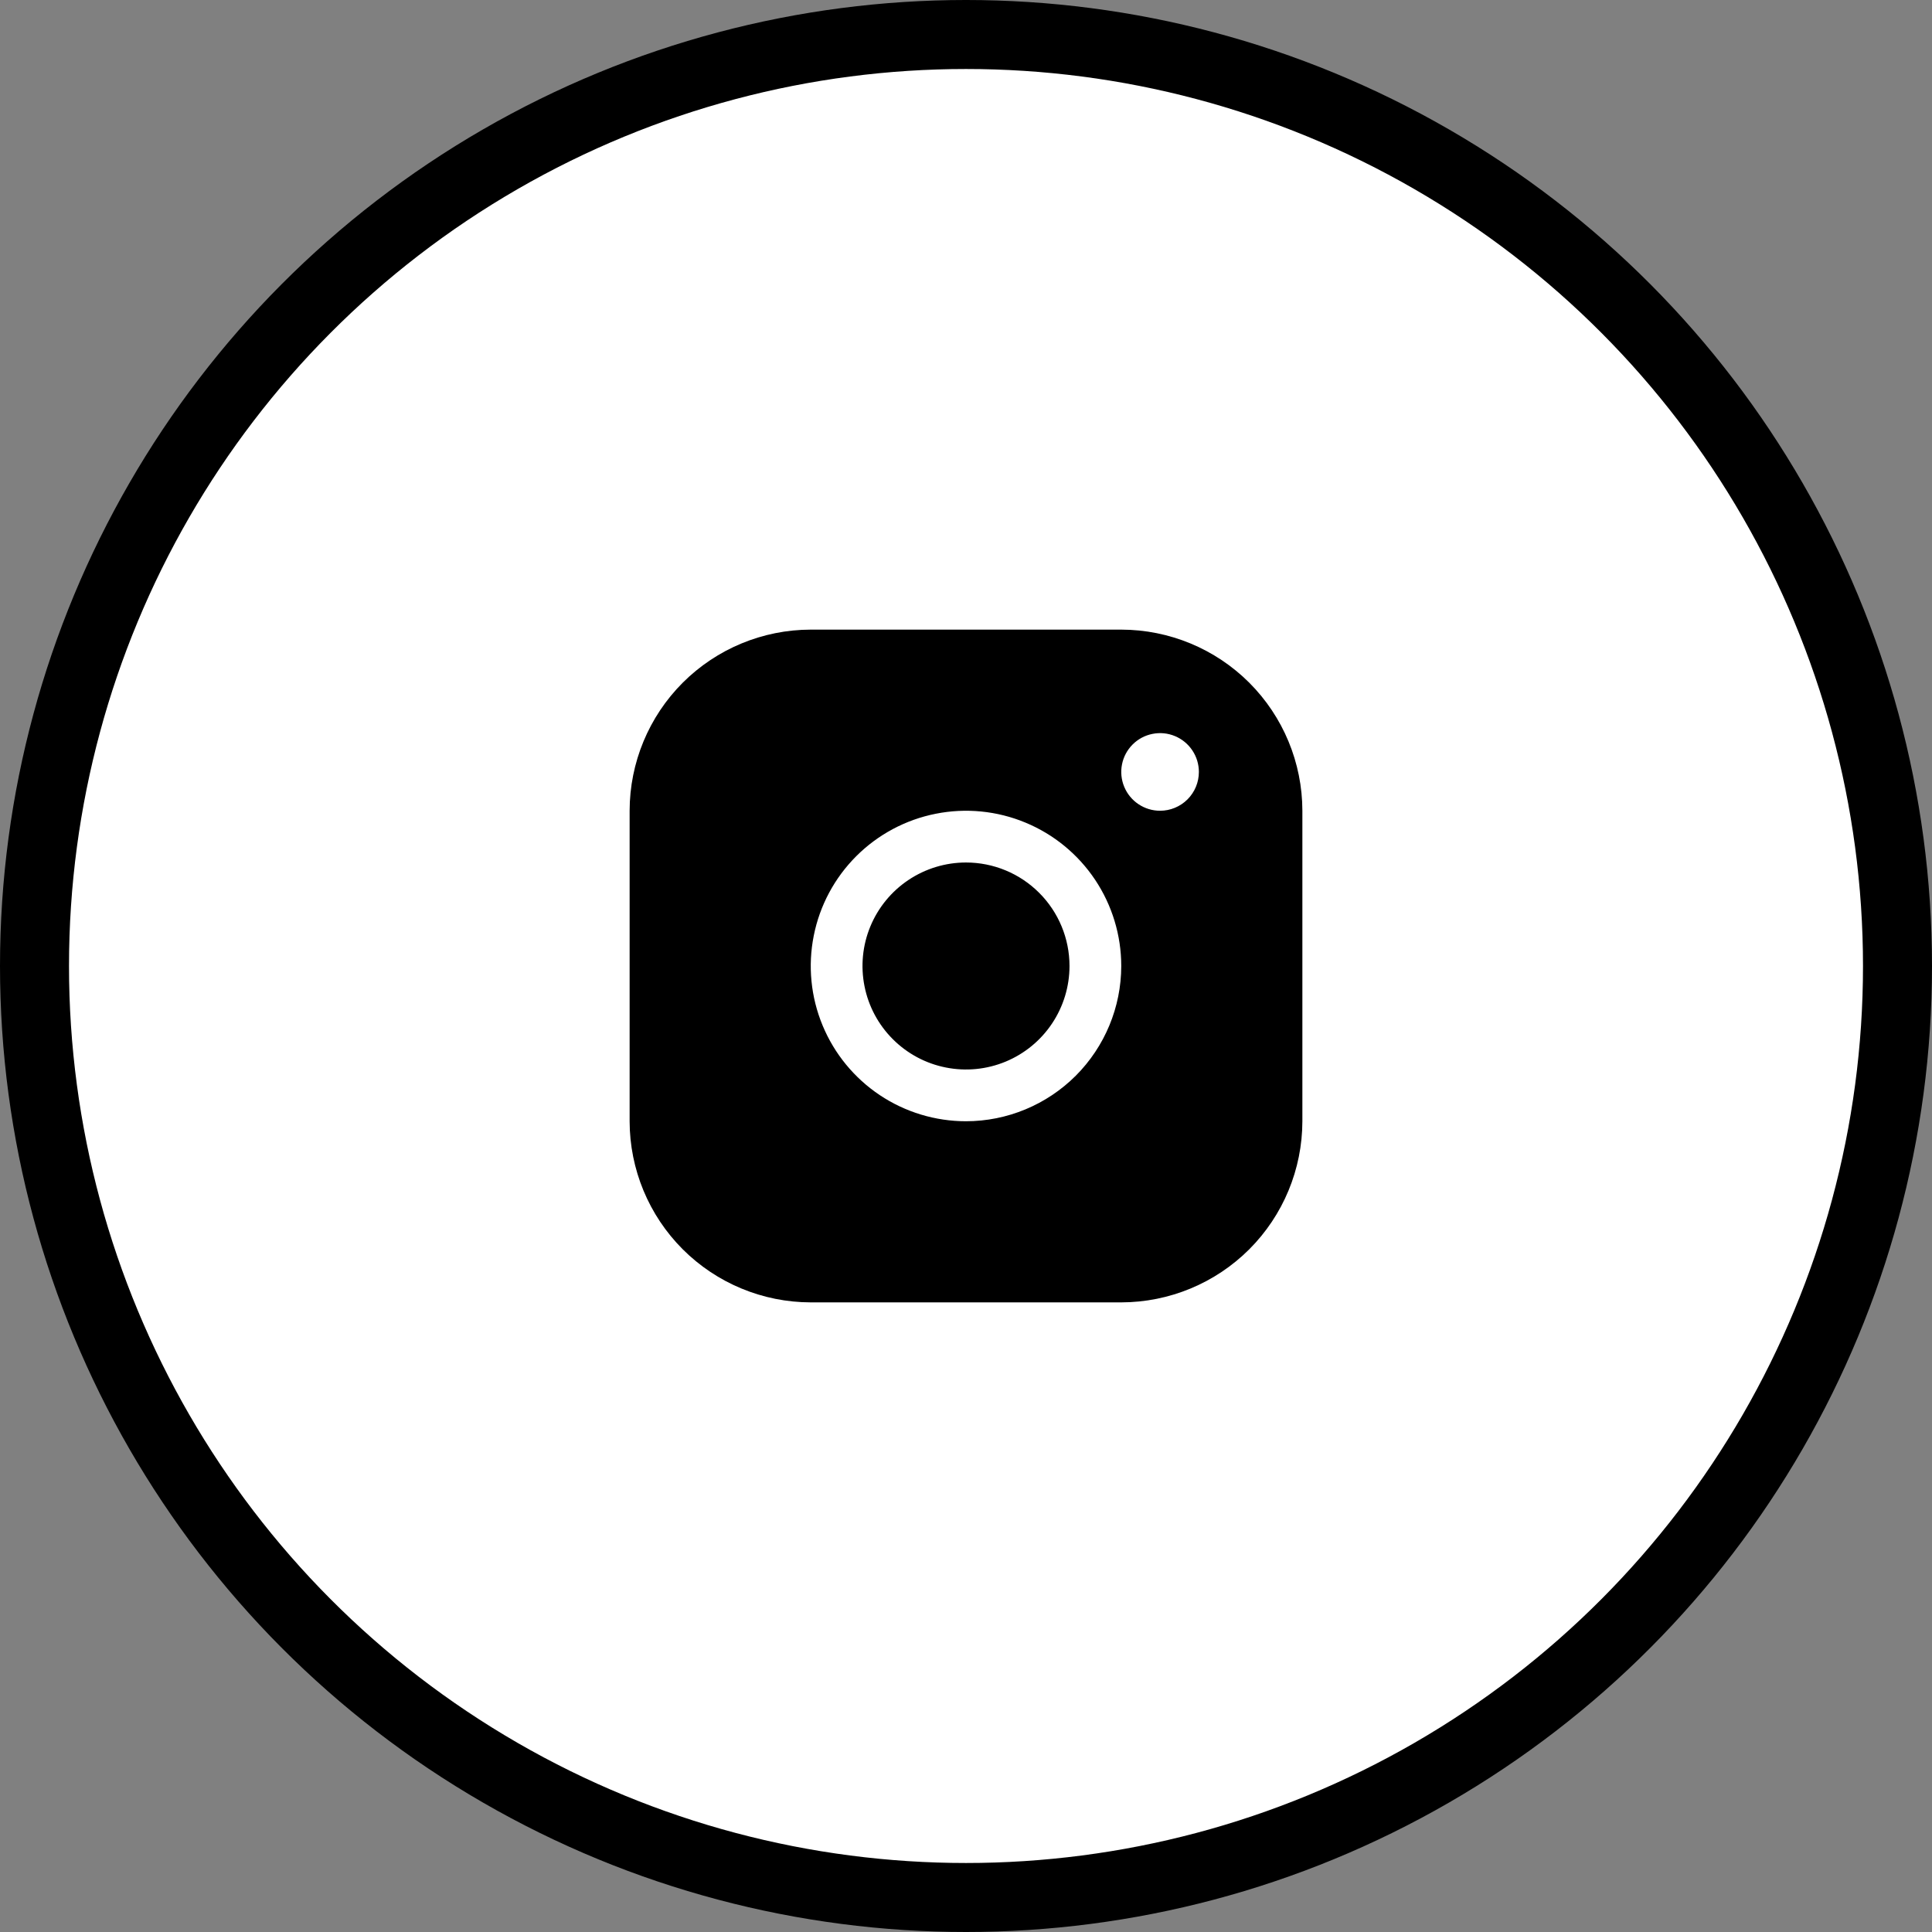 <svg xmlns="http://www.w3.org/2000/svg" fill="none" viewBox="0 0 56 56" height="56" width="56">
<rect x="0" y="0" width="56" height="56" fill="#808080" stroke="none"/>
<circle stroke-width="2" stroke="black" fill="white" r="27" cy="28" cx="28"></circle>
<rect fill="white" transform="translate(16 16)" height="24" width="24"></rect>
<path fill="black" d="M32.5 18.25H23.5C22.108 18.252 20.774 18.805 19.789 19.789C18.805 20.774 18.252 22.108 18.25 23.5V32.5C18.252 33.892 18.805 35.226 19.789 36.211C20.774 37.195 22.108 37.748 23.5 37.75H32.5C33.892 37.748 35.226 37.195 36.211 36.211C37.195 35.226 37.748 33.892 37.75 32.5V23.5C37.748 22.108 37.195 20.774 36.211 19.789C35.226 18.805 33.892 18.252 32.5 18.25ZM28 32.5C27.11 32.5 26.24 32.236 25.5 31.742C24.76 31.247 24.183 30.544 23.843 29.722C23.502 28.9 23.413 27.995 23.587 27.122C23.76 26.249 24.189 25.447 24.818 24.818C25.447 24.189 26.249 23.76 27.122 23.587C27.995 23.413 28.9 23.502 29.722 23.843C30.544 24.183 31.247 24.76 31.742 25.5C32.236 26.24 32.5 27.11 32.5 28C32.499 29.193 32.024 30.337 31.181 31.181C30.337 32.024 29.193 32.499 28 32.5ZM33.625 23.5C33.403 23.5 33.185 23.434 33 23.31C32.815 23.187 32.671 23.011 32.586 22.805C32.501 22.6 32.478 22.374 32.522 22.155C32.565 21.937 32.672 21.737 32.83 21.579C32.987 21.422 33.187 21.315 33.406 21.272C33.624 21.228 33.85 21.25 34.056 21.336C34.261 21.421 34.437 21.565 34.56 21.75C34.684 21.935 34.75 22.152 34.75 22.375C34.75 22.673 34.632 22.959 34.42 23.171C34.209 23.381 33.923 23.5 33.625 23.5ZM31 28C31 28.593 30.824 29.173 30.494 29.667C30.165 30.16 29.696 30.545 29.148 30.772C28.6 30.999 27.997 31.058 27.415 30.942C26.833 30.827 26.298 30.541 25.879 30.121C25.459 29.702 25.173 29.167 25.058 28.585C24.942 28.003 25.001 27.4 25.228 26.852C25.455 26.304 25.84 25.835 26.333 25.506C26.827 25.176 27.407 25 28 25C28.796 25 29.559 25.316 30.121 25.879C30.684 26.441 31 27.204 31 28Z"></path>
</svg>
